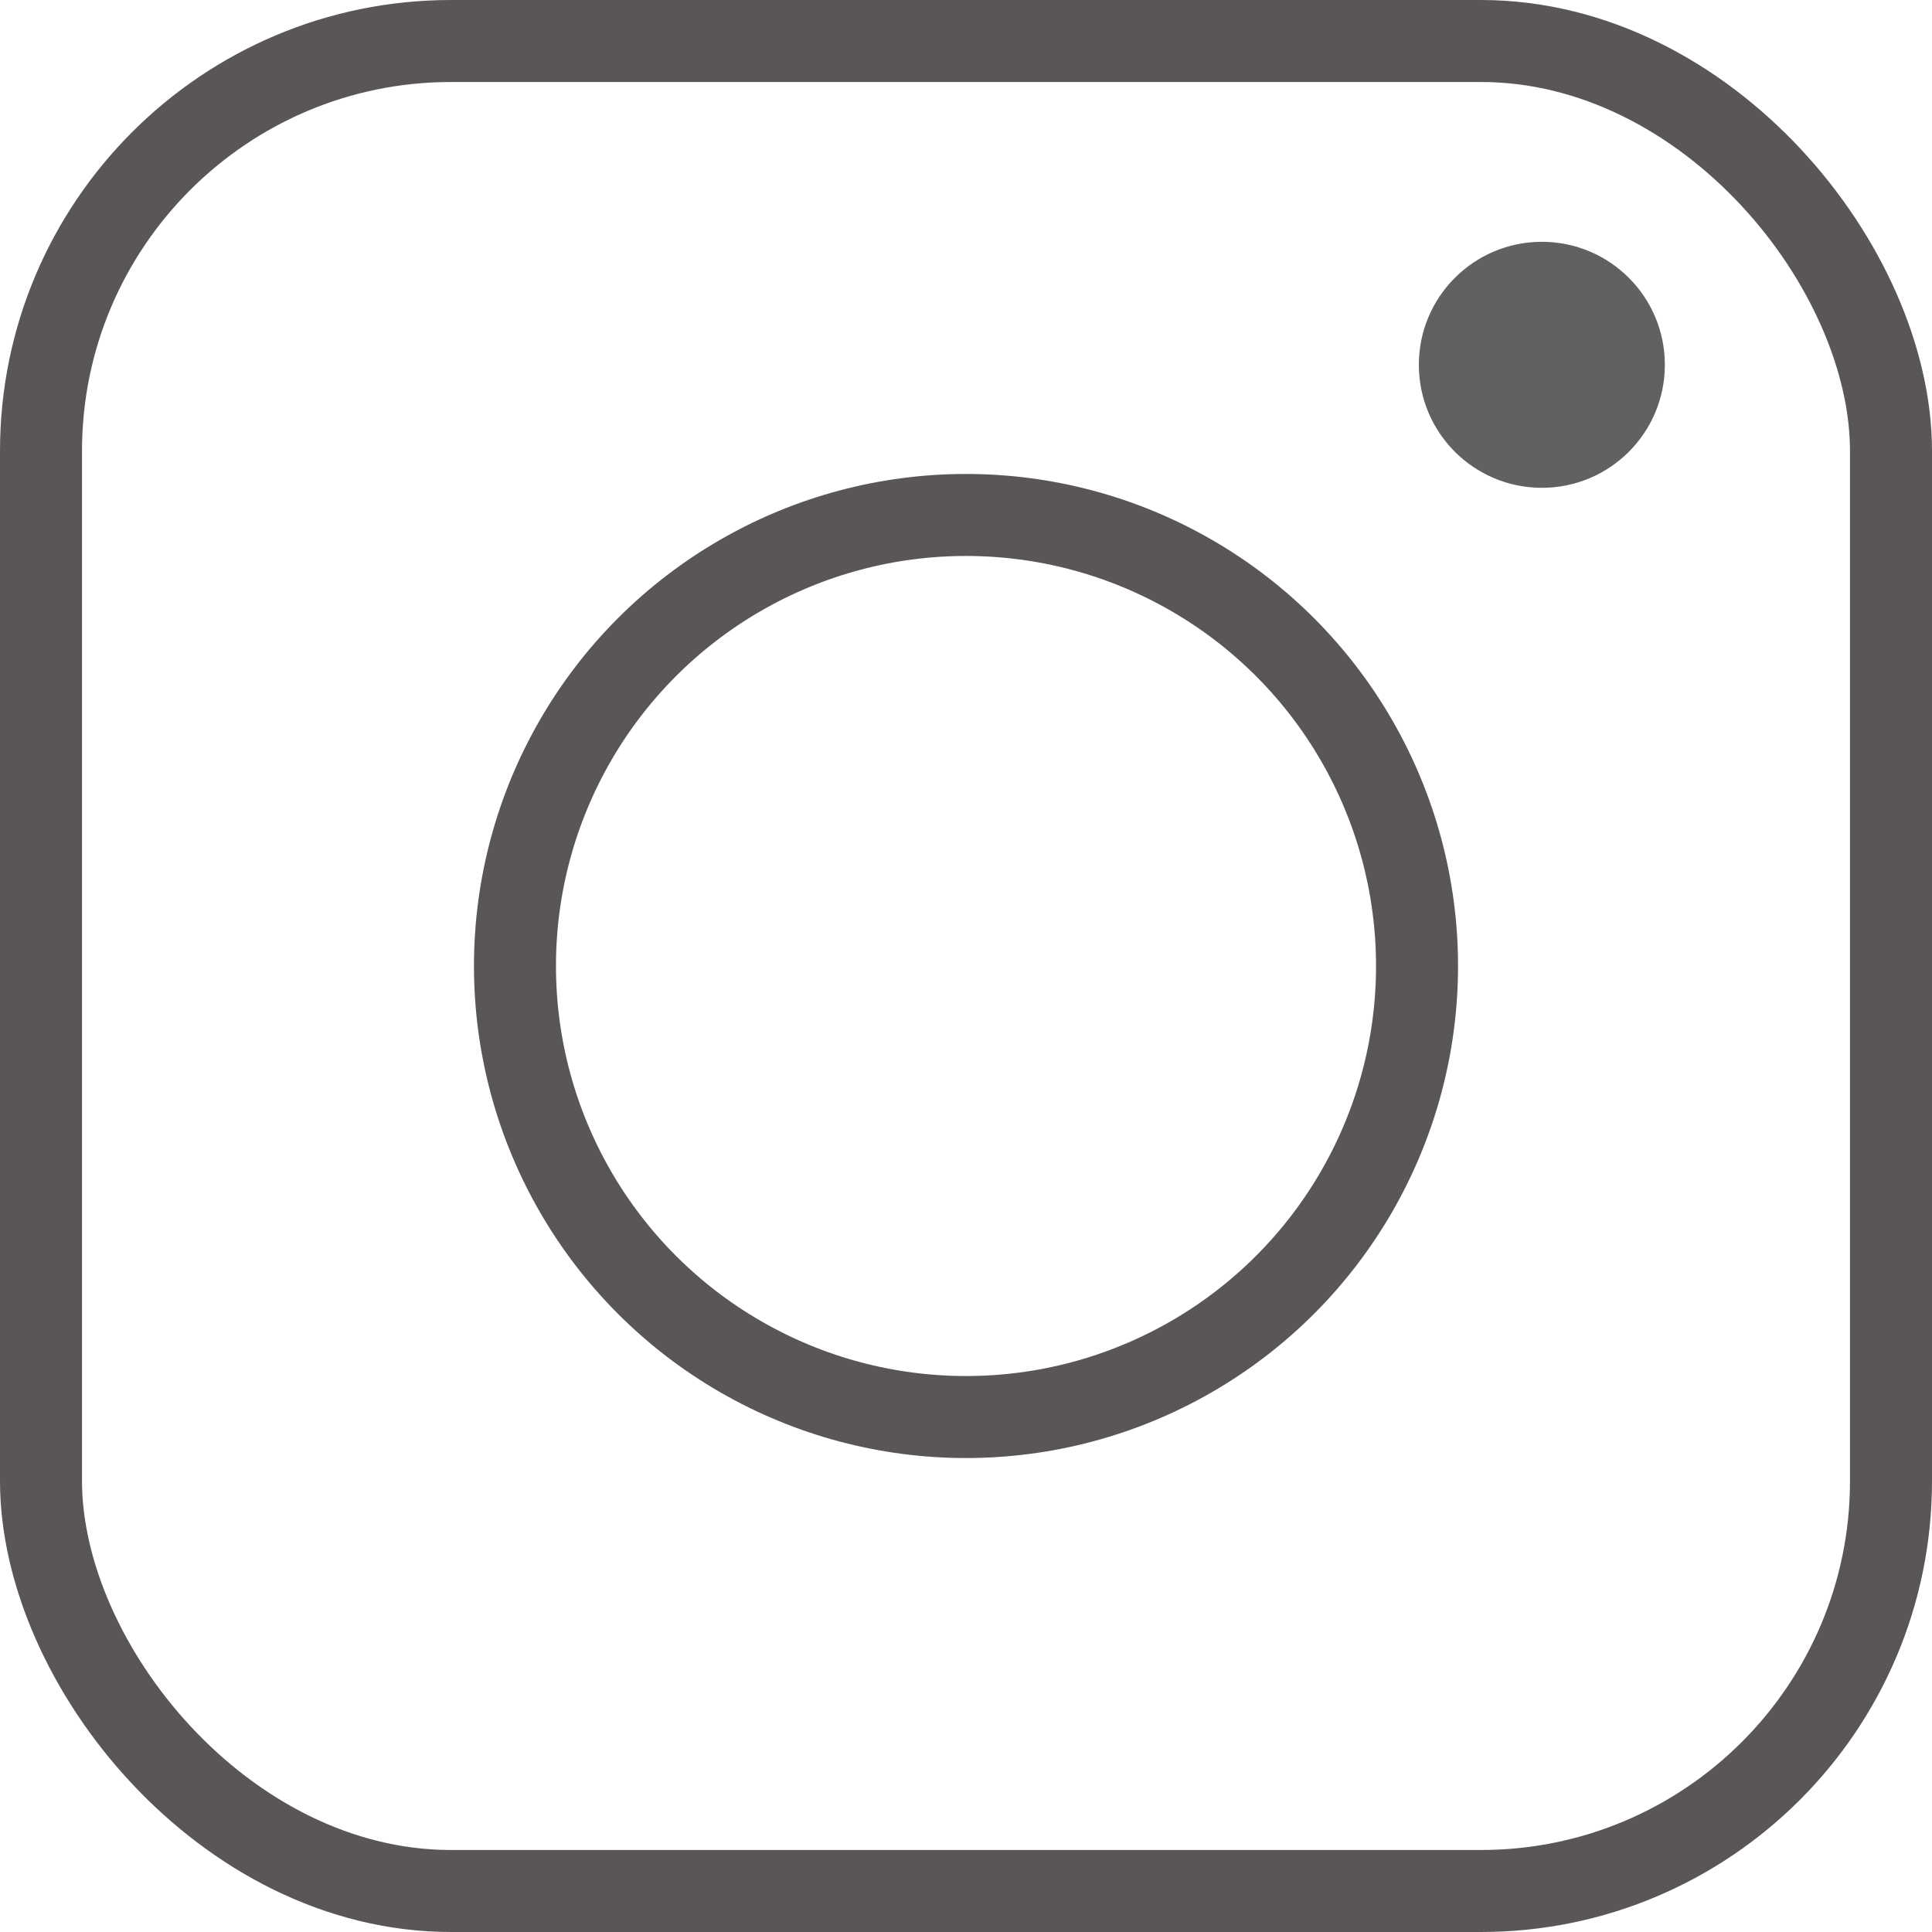 <?xml version="1.0" encoding="UTF-8"?> <svg xmlns="http://www.w3.org/2000/svg" id="Слой_1" data-name="Слой 1" viewBox="0 0 471.18 471.18"> <defs> <style> .cls-1 { fill: none; stroke: #5a5657; stroke-miterlimit: 10; stroke-width: 20px; } .cls-2 { fill: #616160; } </style> </defs> <title>instagram</title> <rect class="cls-1" x="10" y="10" width="451.18" height="451.18" rx="100"></rect> <circle class="cls-1" cx="235.59" cy="235.59" r="110"></circle> <circle class="cls-2" cx="376.03" cy="88.97" r="30"></circle> </svg> 